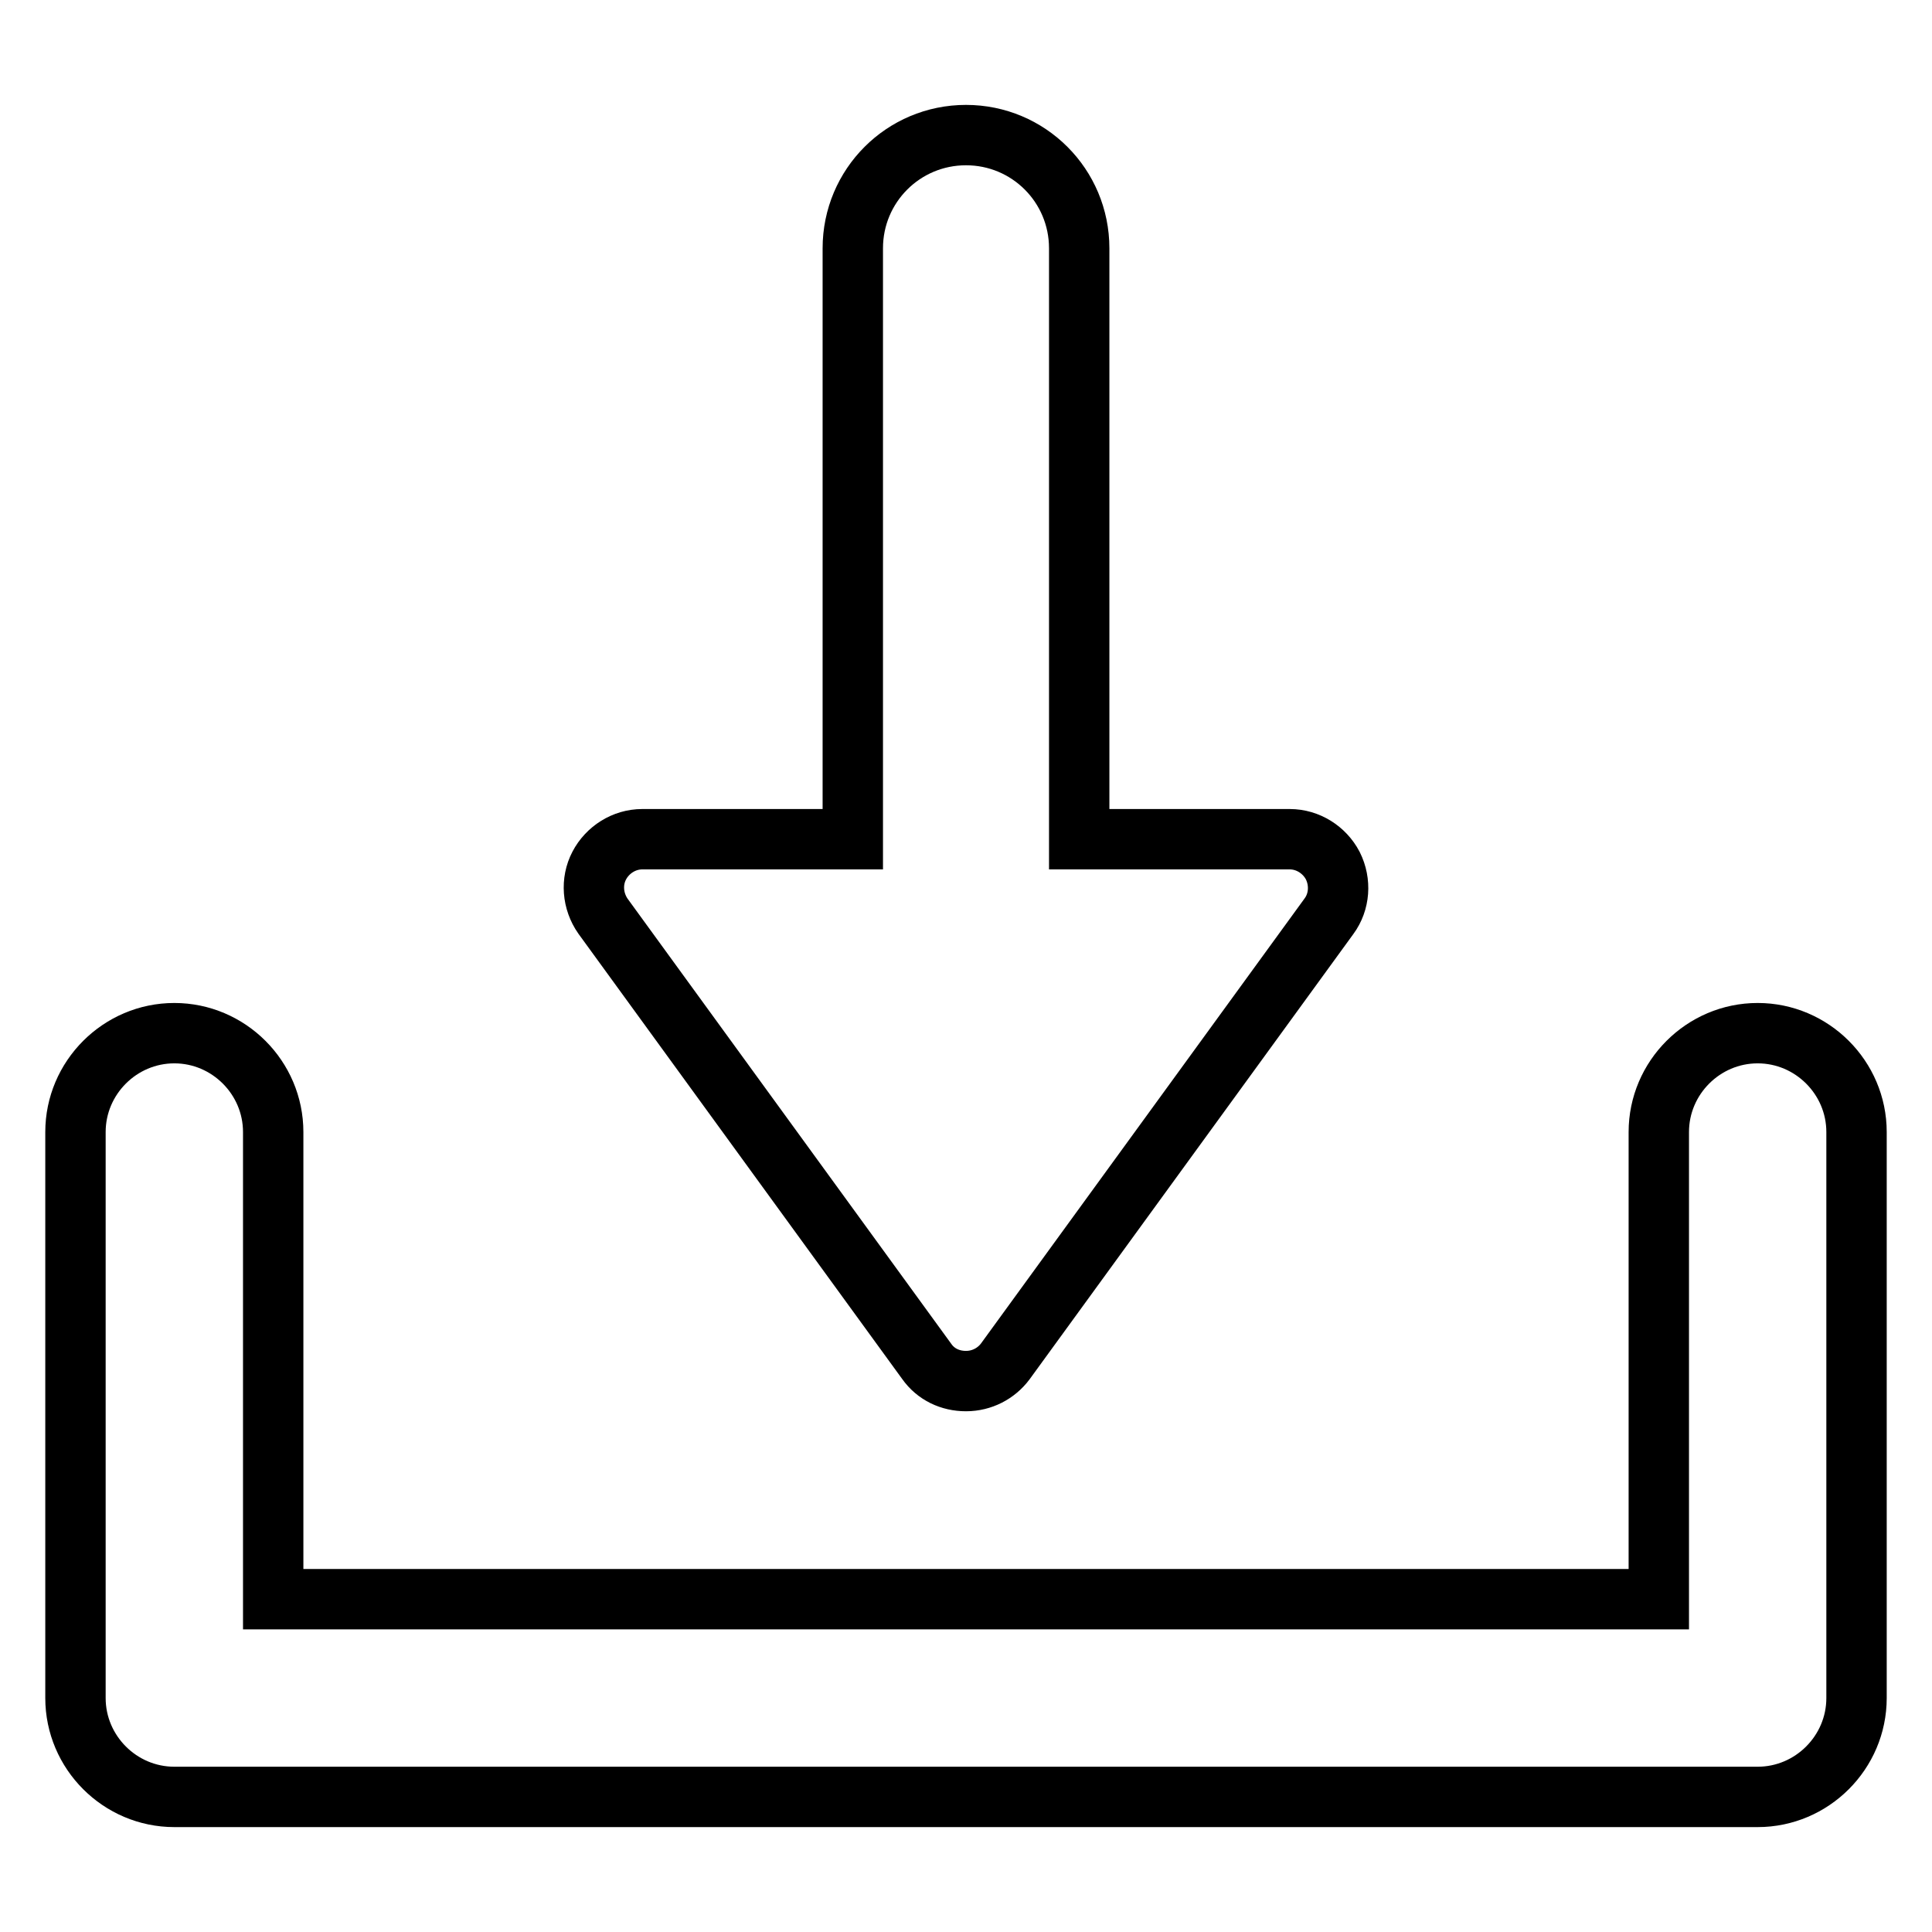 <?xml version="1.0" encoding="utf-8"?>
<!-- Svg Vector Icons : http://www.onlinewebfonts.com/icon -->
<!DOCTYPE svg PUBLIC "-//W3C//DTD SVG 1.1//EN" "http://www.w3.org/Graphics/SVG/1.1/DTD/svg11.dtd">
<svg version="1.1" xmlns="http://www.w3.org/2000/svg" xmlns:xlink="http://www.w3.org/1999/xlink" x="0px" y="0px" viewBox="0 0 256 256" enable-background="new 0 0 256 256" xml:space="preserve">
<g> <path stroke-width="8" fill-opacity="0" stroke="#000000"  d="M232.9,136.9c-7.2,0-13.1,5.9-13.1,13.1v61.9H36.2V150c0-7.2-5.9-13.1-13.1-13.1c-7.2,0-13.1,5.9-13.1,13.1 V225c0,7.2,5.9,13.1,13.1,13.1h209.8c7.2,0,13.1-5.9,13.1-13.1V150C246,142.8,240.1,136.9,232.9,136.9L232.9,136.9z M122.8,180.4 c1.2,1.7,3.1,2.6,5.2,2.6c2.1,0,4-1,5.2-2.6l42.9-59c1.4-1.9,1.6-4.5,0.5-6.7c-1.1-2.1-3.3-3.5-5.7-3.5H143V32.9 c0-8.3-6.7-15-15-15c-8.3,0-15,6.7-15,15v78.3H85.1c-2.4,0-4.6,1.4-5.7,3.5c-1.1,2.1-0.9,4.7,0.5,6.7L122.8,180.4z"/></g>
</svg>